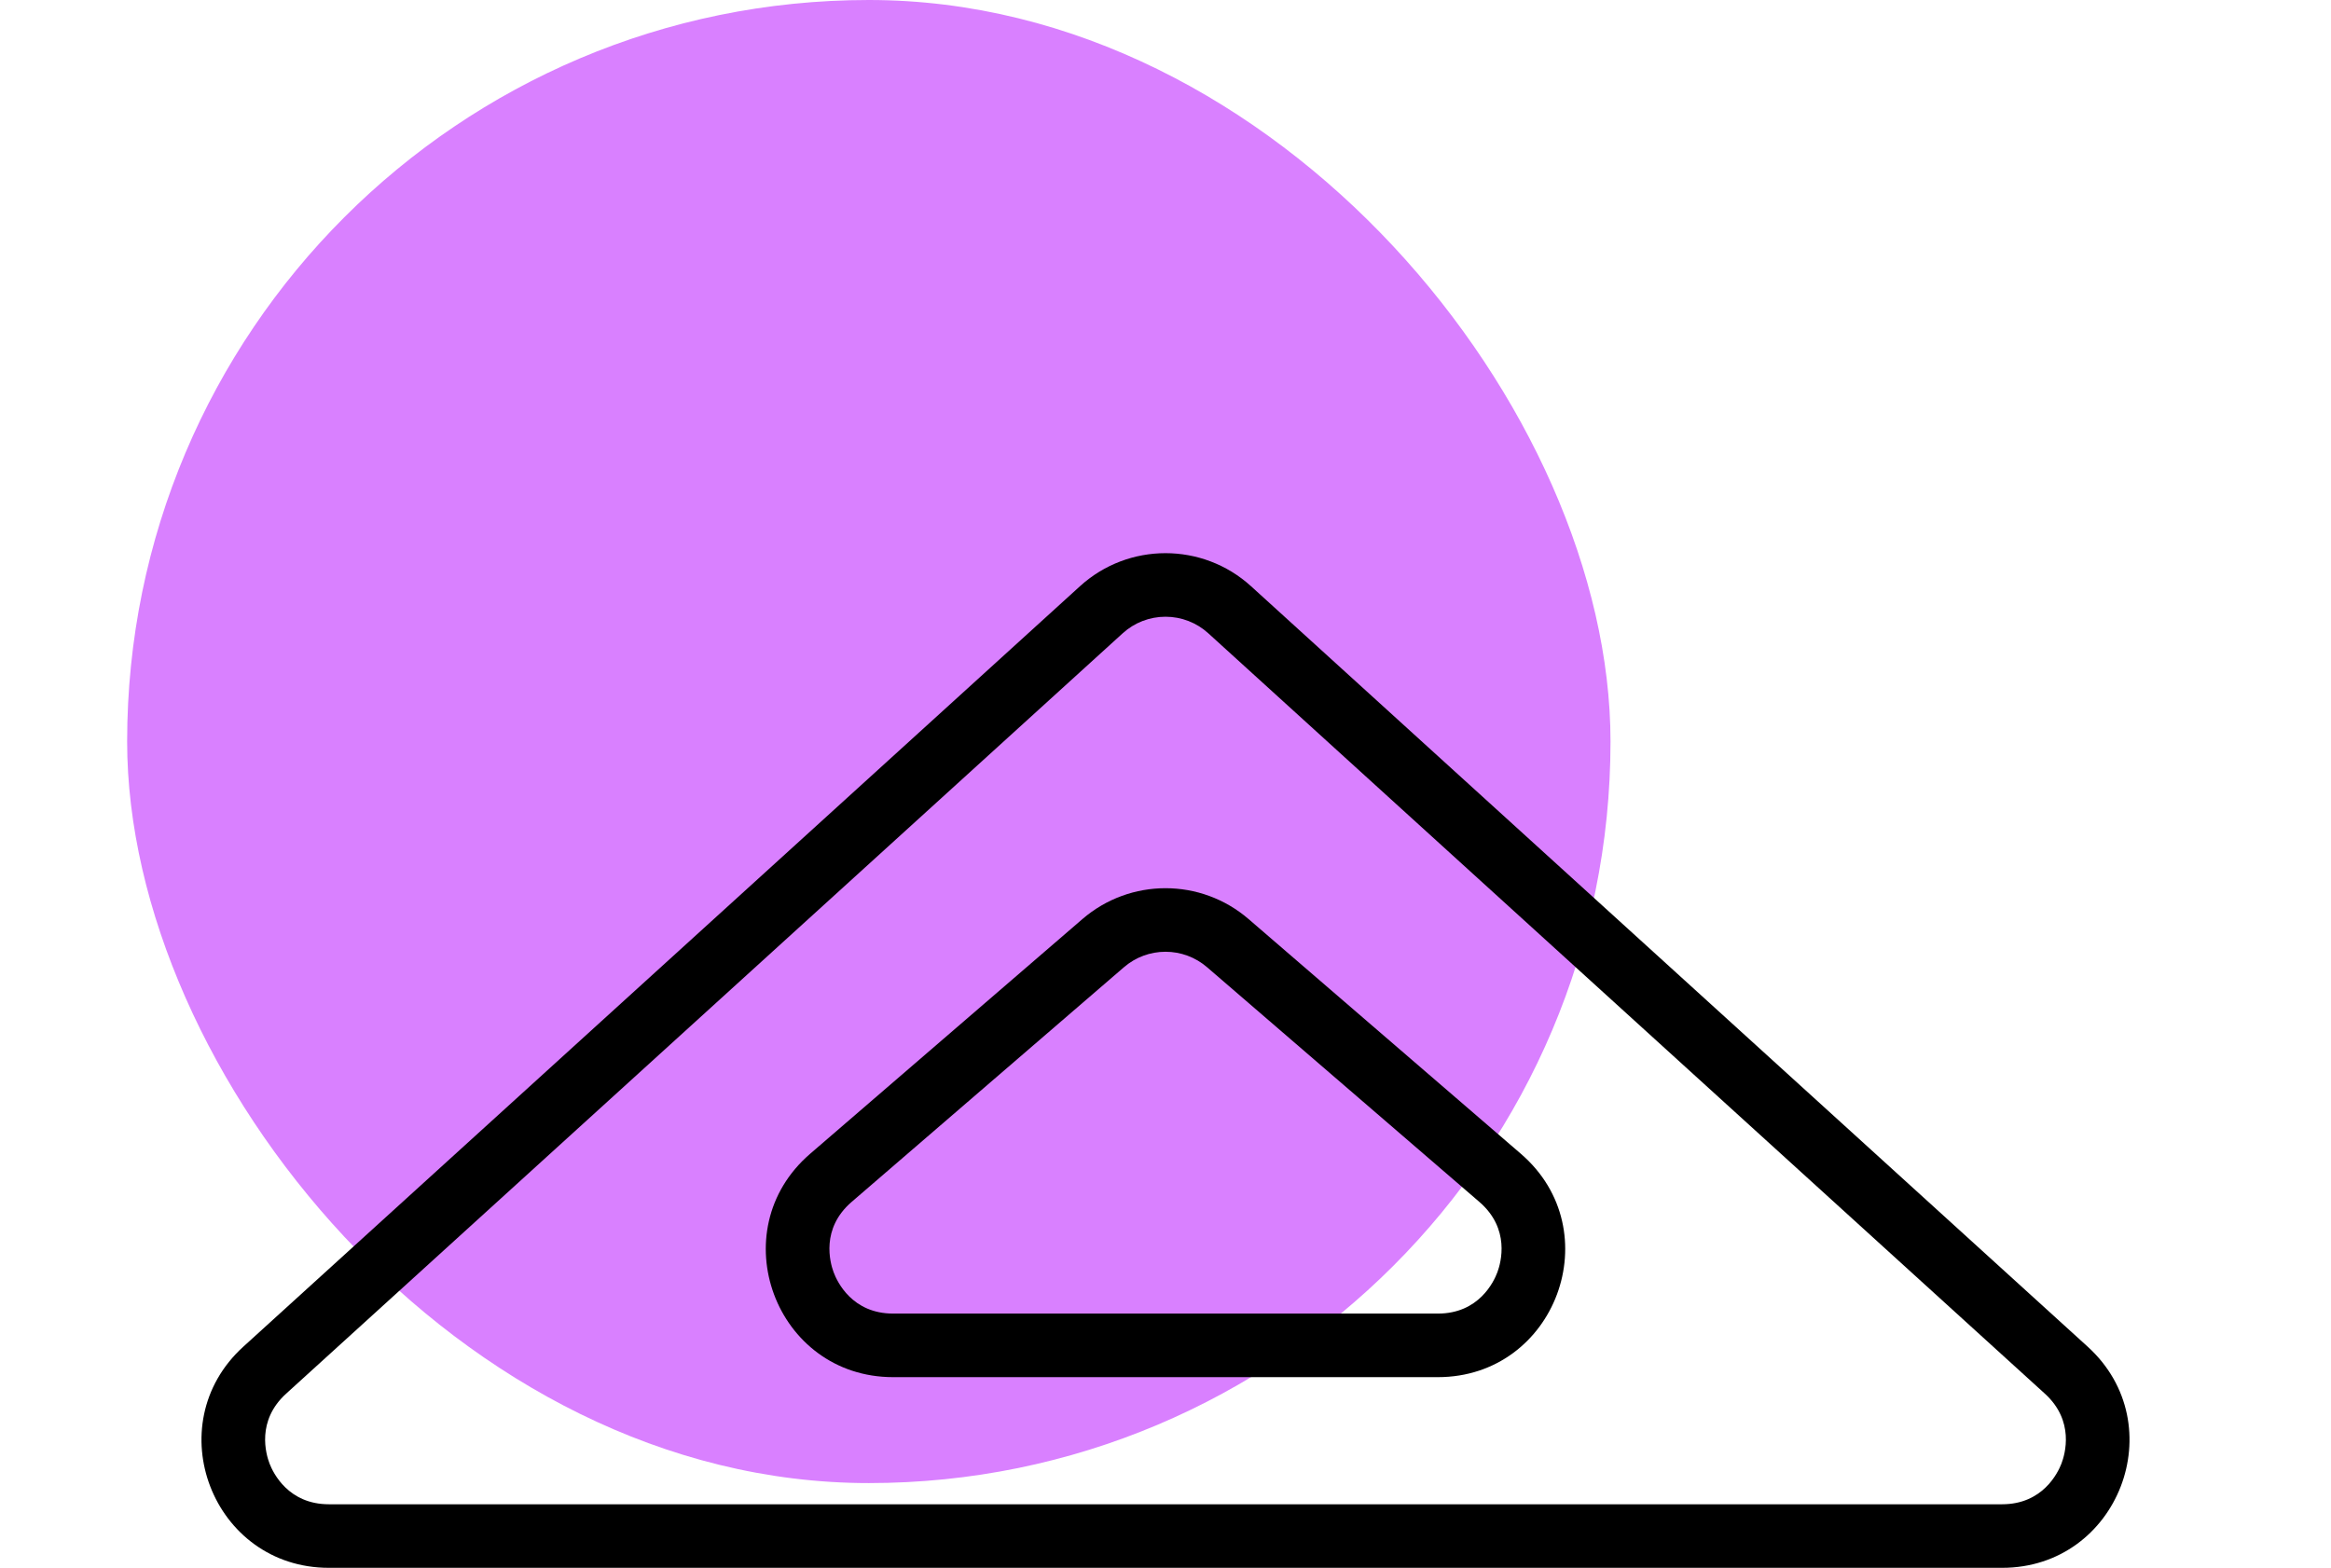 <svg xmlns="http://www.w3.org/2000/svg" width="110" height="74" viewBox="0 0 110 74">
  <g id="Group_55900" data-name="Group 55900" transform="translate(4750 4774)">
    <rect id="Rectangle_6674" data-name="Rectangle 6674" width="70" height="70" rx="35" transform="translate(-4744 -4774)" fill="#d980ff"/>
    <g id="Group_55902" data-name="Group 55902" transform="translate(-5566 -10228)">
      <g id="Polygon_2" data-name="Polygon 2" transform="translate(816 5478)" fill="none">
        <path d="M50.964,3.669a6,6,0,0,1,8.072,0L98.516,39.56A6,6,0,0,1,94.48,50H15.52a6,6,0,0,1-4.036-10.44Z" stroke="none"/>
        <path d="M 55 5.109 C 54.252 5.109 53.535 5.386 52.982 5.889 L 13.502 41.78 C 12.09 43.064 12.548 44.632 12.721 45.082 C 12.895 45.532 13.611 47 15.52 47 L 94.48 47 C 96.389 47 97.105 45.532 97.279 45.082 C 97.452 44.632 97.91 43.064 96.498 41.78 L 57.018 5.889 C 56.465 5.386 55.748 5.109 55 5.109 M 55 2.109 C 56.446 2.109 57.892 2.629 59.036 3.669 L 98.516 39.56 C 102.574 43.249 99.965 50 94.48 50 L 15.52 50 C 10.035 50 7.426 43.249 11.484 39.56 L 50.964 3.669 C 52.108 2.629 53.554 2.109 55 2.109 Z" stroke="none" fill="#000"/>
      </g>
      <g id="Polygon_3" data-name="Polygon 3" transform="translate(842 5494)" fill="none">
        <path d="M25.082,3.377a6,6,0,0,1,7.835,0L45.768,14.456A6,6,0,0,1,41.851,25h-25.7a6,6,0,0,1-3.918-10.544Z" stroke="none"/>
        <path d="M 29 4.922 C 28.281 4.922 27.586 5.18 27.041 5.65 L 14.19 16.728 C 12.725 17.991 13.167 19.586 13.337 20.045 C 13.507 20.503 14.214 22 16.149 22 L 41.851 22 C 43.786 22 44.493 20.503 44.663 20.045 C 44.833 19.586 45.275 17.991 43.81 16.728 L 30.959 5.65 C 30.414 5.18 29.719 4.922 29 4.922 M 29 1.922 C 30.396 1.922 31.792 2.407 32.918 3.377 L 45.768 14.456 C 49.981 18.087 47.413 25 41.851 25 L 16.149 25 C 10.587 25 8.019 18.087 12.232 14.456 L 25.082 3.377 C 26.208 2.407 27.604 1.922 29 1.922 Z" stroke="none" fill="#000"/>
      </g>
    </g>
  </g>
</svg>
